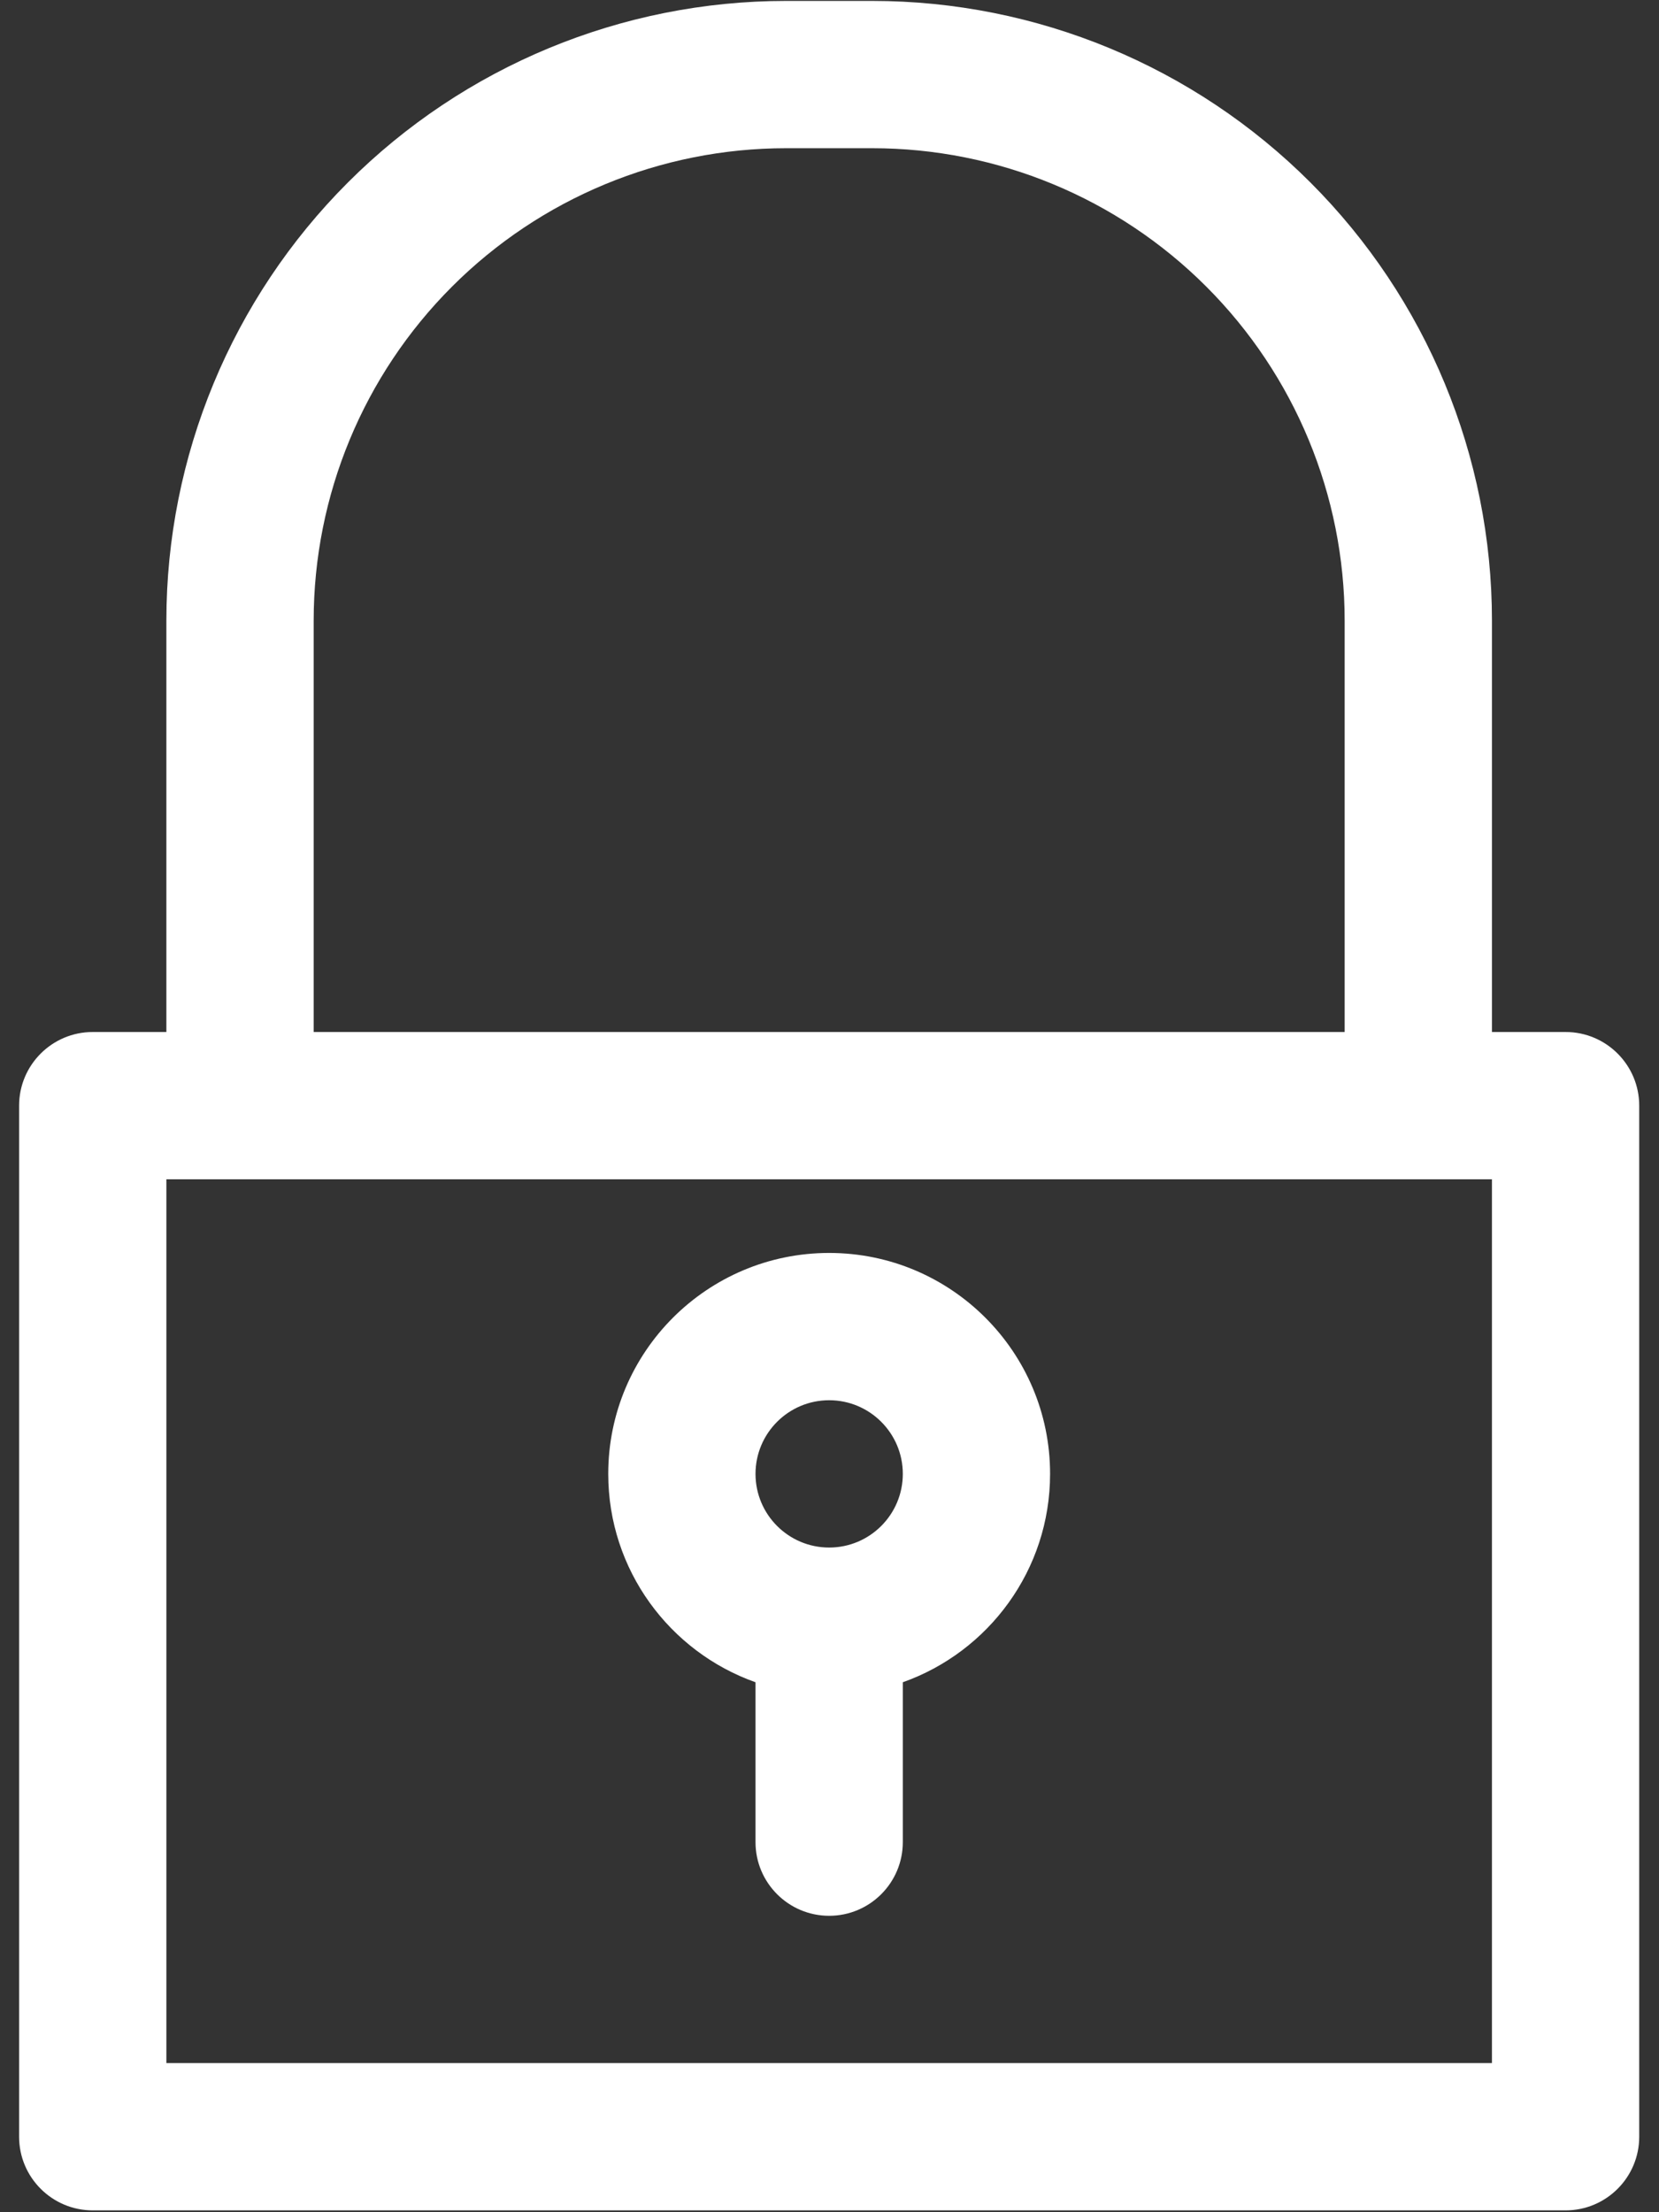 <svg xmlns="http://www.w3.org/2000/svg" xmlns:xlink="http://www.w3.org/1999/xlink" width="384" zoomAndPan="magnify" viewBox="0 0 288 384" height="512" preserveAspectRatio="xMidYMid meet" version="1.2"><rect x="0" y="0" width="288" height="384" fill="#333333" stroke="none"/><defs><clipPath id="e4fe2d4060"><path d="M 3.316 0 L 284.566 0 L 284.566 384 L 3.316 384 Z M 3.316 0 "/></clipPath></defs><g id="8596b0394a"><g clip-rule="nonzero" clip-path="url(#e4fe2d4060)"><path style=" stroke:none;fill-rule:evenodd;fill:#ffffff;fill-opacity:1;" d="M 28.883 179.137 L 16.102 179.137 C 9.043 179.137 3.316 184.863 3.316 191.922 L 3.316 370.898 C 3.316 377.953 9.043 383.68 16.102 383.68 L 271.781 383.68 C 278.84 383.68 284.566 377.953 284.566 370.898 L 284.566 191.922 C 284.566 184.863 278.84 179.137 271.781 179.137 L 259 179.137 L 259 107.738 C 259 79.203 247.66 51.844 227.484 31.672 C 207.312 11.5 179.953 0.16 151.422 0.16 C 146.445 0.16 141.438 0.16 136.461 0.16 C 107.93 0.16 80.57 11.5 60.398 31.672 C 40.223 51.844 28.883 79.203 28.883 107.738 Z M 246.289 204.703 L 28.883 204.703 C 28.883 204.703 28.883 358.113 28.883 358.113 C 28.883 358.113 259 358.113 259 358.113 L 259 204.703 Z M 131.156 292.008 L 131.156 319.762 C 131.156 326.816 136.883 332.547 143.941 332.547 C 151 332.547 156.727 326.816 156.727 319.762 L 156.727 292.008 C 171.617 286.738 182.293 272.523 182.293 255.84 C 182.293 234.672 165.113 217.488 143.941 217.488 C 122.77 217.488 105.59 234.672 105.59 255.84 C 105.59 272.523 116.266 286.738 131.156 292.008 Z M 143.941 243.055 C 151 243.055 156.727 248.785 156.727 255.84 C 156.727 262.898 151 268.625 143.941 268.625 C 136.883 268.625 131.156 262.898 131.156 255.84 C 131.156 248.785 136.883 243.055 143.941 243.055 Z M 54.453 179.137 C 54.453 179.137 54.453 107.738 54.453 107.738 C 54.453 85.977 63.094 65.129 78.473 49.75 C 93.852 34.367 114.703 25.727 136.461 25.727 C 141.438 25.727 146.445 25.727 151.422 25.727 C 173.18 25.727 194.031 34.367 209.41 49.75 C 224.789 65.129 233.43 85.977 233.43 107.738 L 233.43 179.137 Z M 54.453 179.137 "/></g></g></svg>